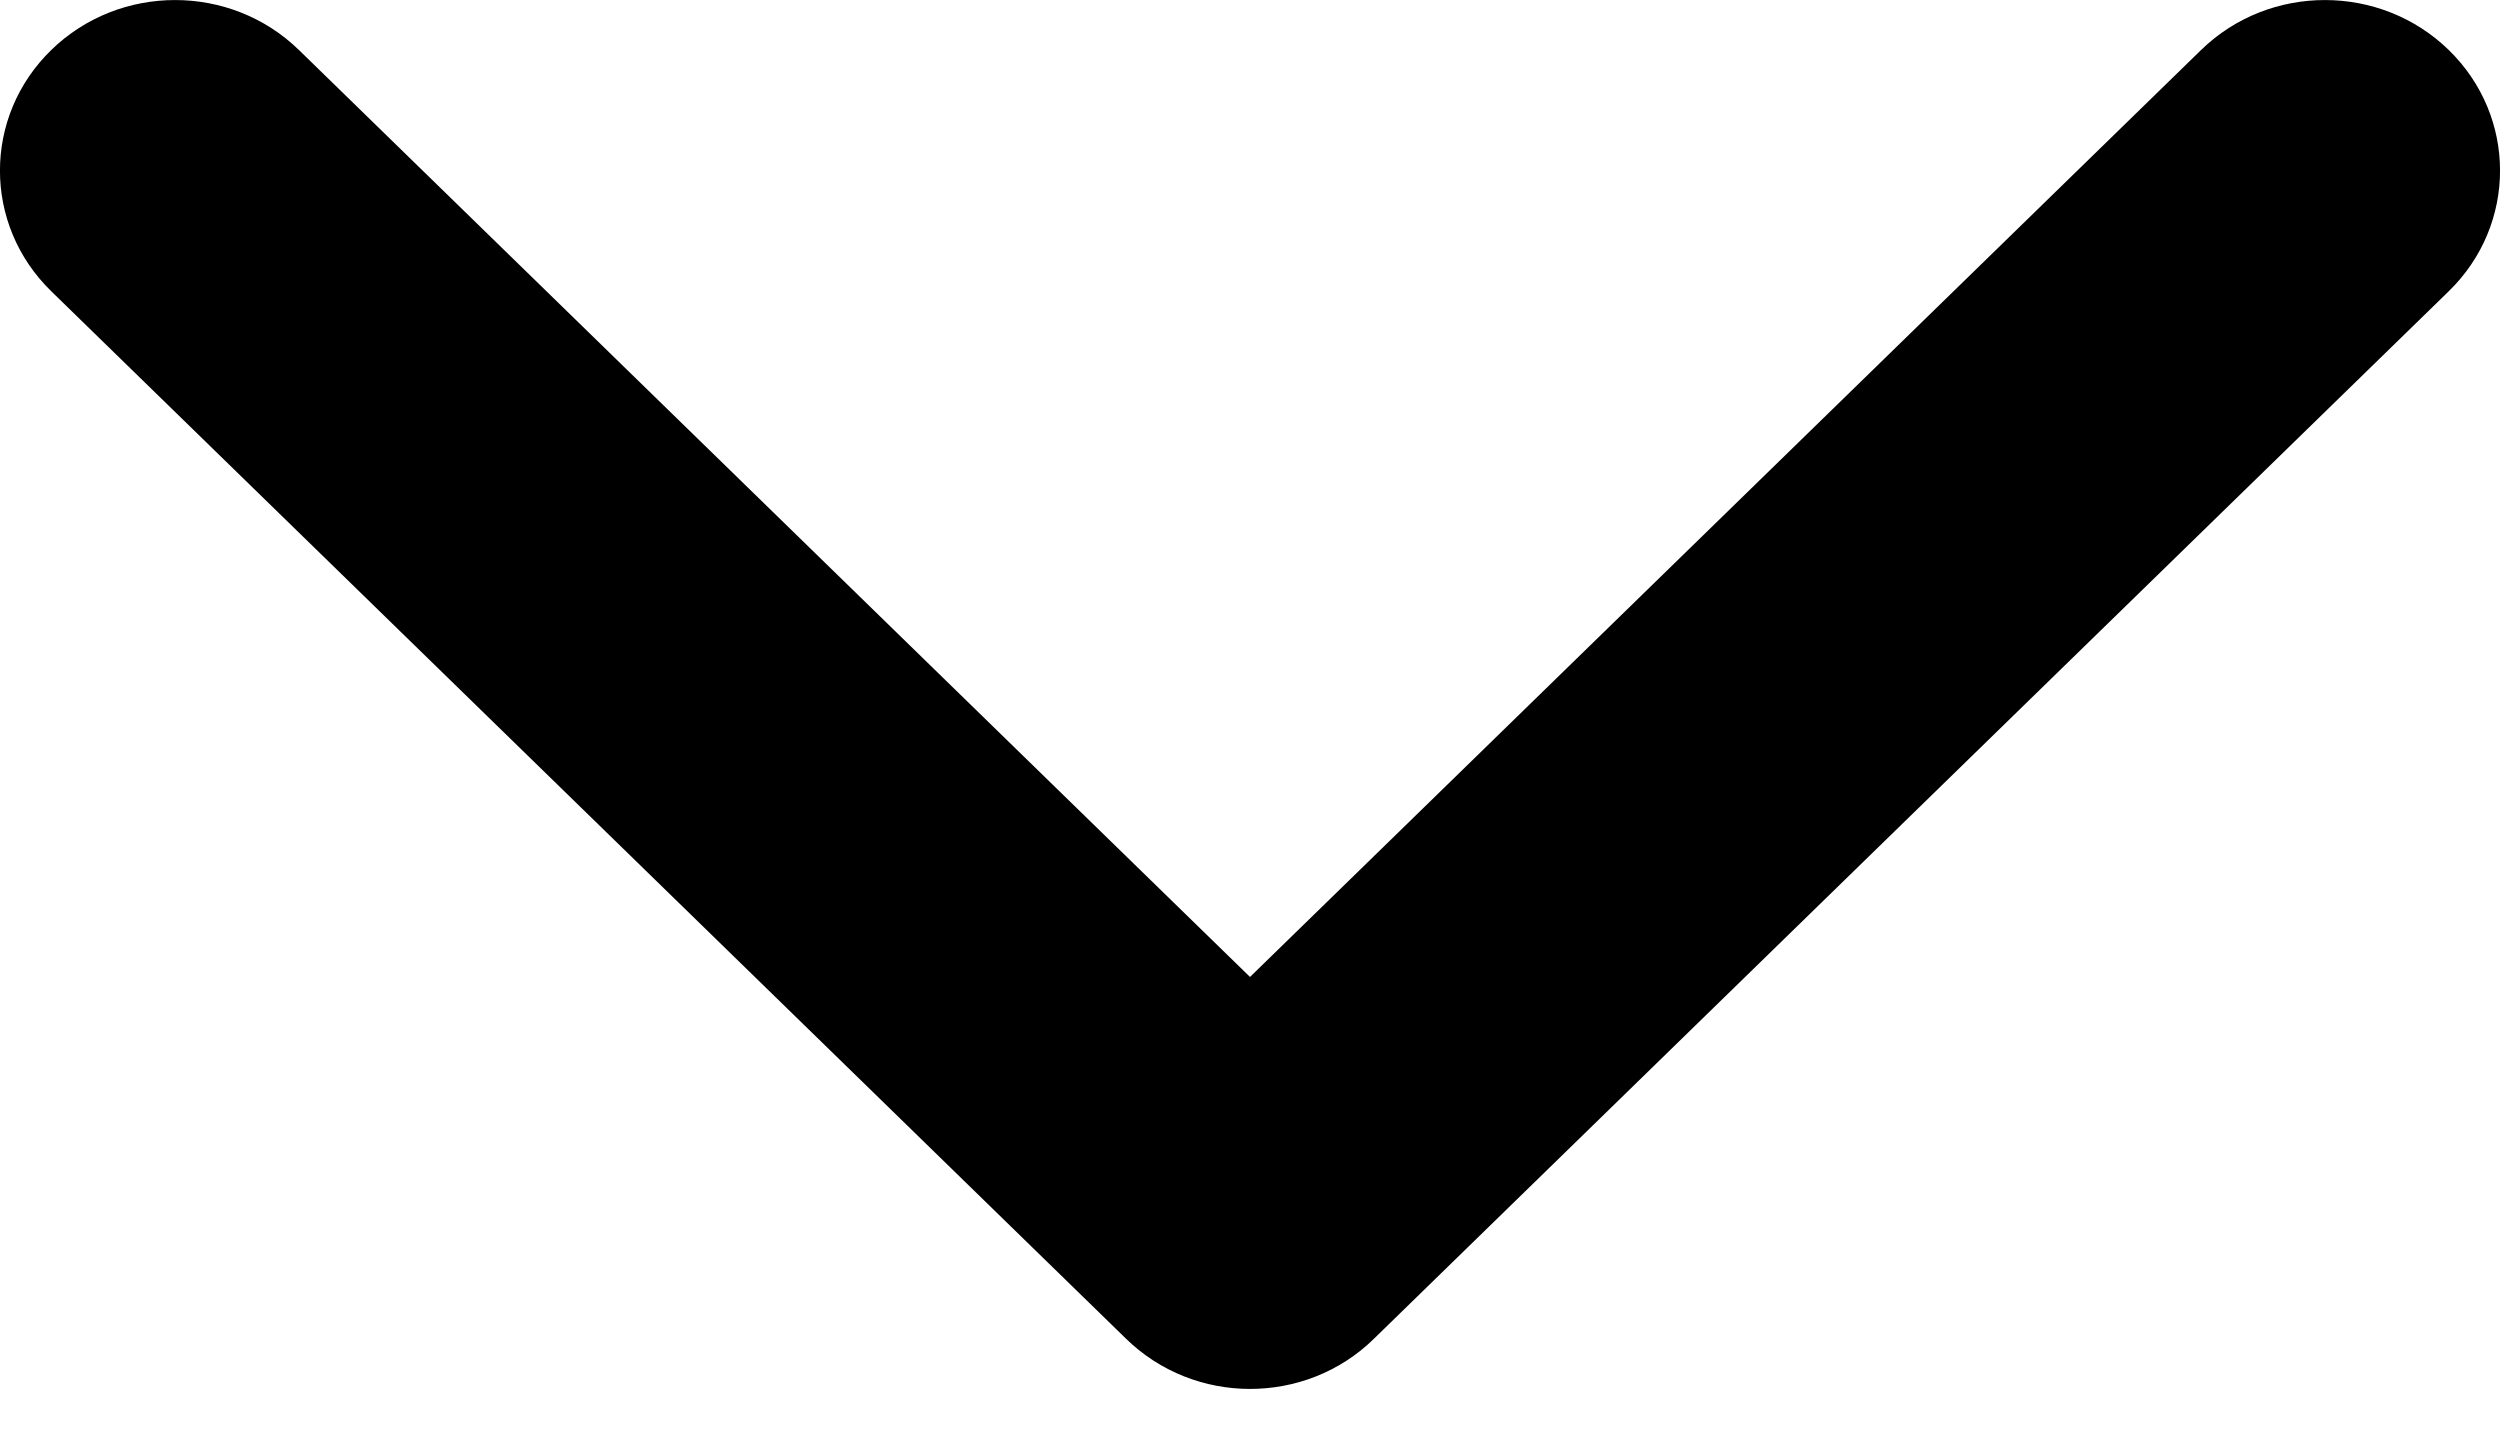 <svg width="14px" height="8px" viewBox="0 0 14 8" version="1.1" xmlns="http://www.w3.org/2000/svg" xmlns:xlink="http://www.w3.org/1999/xlink">
    <title>arrow-down-sign-to-navigate (4)</title>
    <defs>
        <rect id="path-1" x="0" y="0" width="290" height="47" rx="8"></rect>
        <filter x="-7.2%" y="-44.7%" width="114.5%" height="189.4%" filterUnits="objectBoundingBox" id="filter-2">
            <feOffset dx="0" dy="0" in="SourceAlpha" result="shadowOffsetOuter1"></feOffset>
            <feGaussianBlur stdDeviation="7" in="shadowOffsetOuter1" result="shadowBlurOuter1"></feGaussianBlur>
            <feColorMatrix values="0 0 0 0 0.922   0 0 0 0 0.922   0 0 0 0 0.922  0 0 0 0.5 0" type="matrix" in="shadowBlurOuter1"></feColorMatrix>
        </filter>
    </defs>
    <g id="Page-1" stroke="none" stroke-width="1" fill="none" fill-rule="evenodd">
        <g id="Mobile" transform="translate(-275, -891)">
            <g id="arrow-down-sign-to-navigate-(4)" transform="translate(275, 891)" fill="#000000" fill-rule="nonzero">
                <path d="M7,7.778 C6.749,7.778 6.498,7.684 6.307,7.498 L0.287,1.631 C-0.096,1.258 -0.096,0.653 0.287,0.28 C0.67,-0.093 1.291,-0.093 1.674,0.28 L7,5.471 L12.326,0.28 C12.709,-0.093 13.33,-0.093 13.713,0.28 C14.096,0.653 14.096,1.258 13.713,1.631 L7.693,7.498 C7.502,7.685 7.251,7.778 7,7.778 Z" id="Path"></path>
            </g>
        </g>
    </g>
</svg>